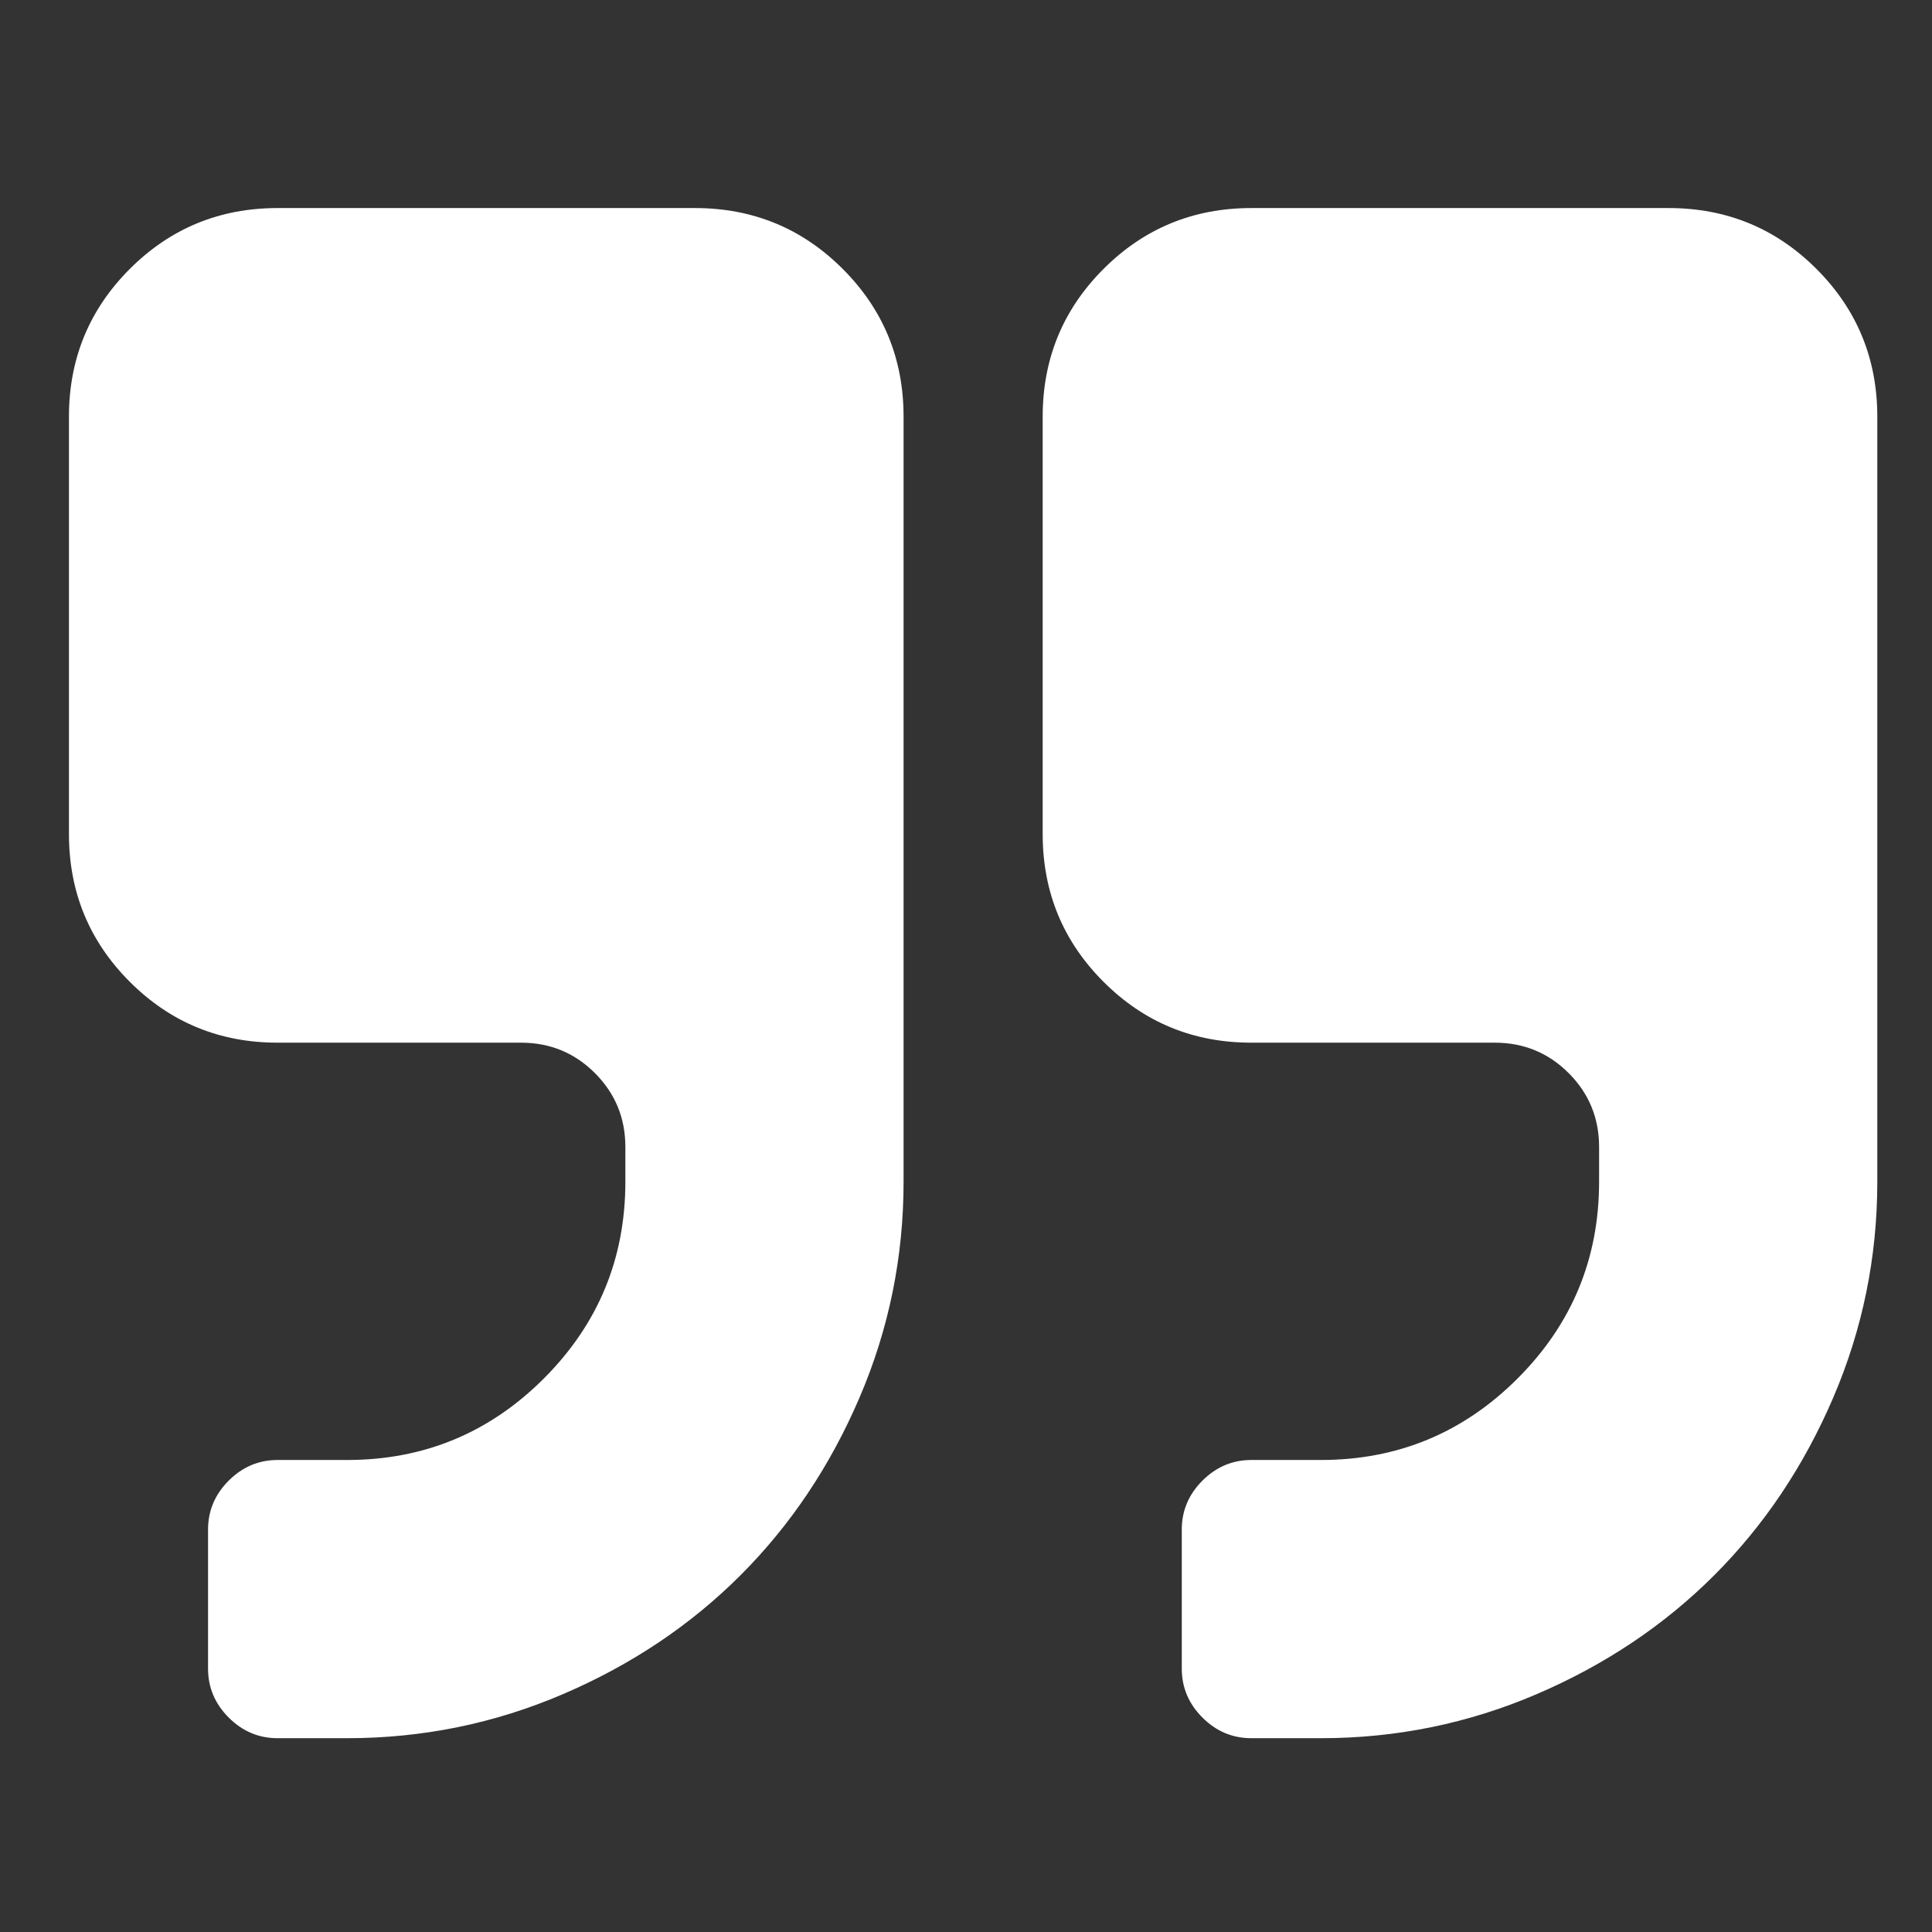 ﻿<!DOCTYPE svg PUBLIC "-//W3C//DTD SVG 1.1//EN" "http://www.w3.org/Graphics/SVG/1.1/DTD/svg11.dtd">
<svg xmlns="http://www.w3.org/2000/svg" xmlns:xlink="http://www.w3.org/1999/xlink" version="1.1" width="16" height="16" overflow="auto" preserveAspectRatio="none" baseProfile="tiny" space="preserve">
  <rect width="100%" height="100%" fill="#333333" stroke="none"/>
  <path d="M768 1216 L768 512 Q768 408 727.5 313.5 Q687 219 618 150 Q549 81 454.5 40.5 Q360 0 256 0 L192 0 Q166 0 147 19 Q128 38 128 64 L128 192 Q128 218 147 237 Q166 256 192 256 L256 256 Q362 256 437 331 Q512 406 512 512 L512 544 Q512 584 484 612 Q456 640 416 640 L192 640 Q112 640 56 696 Q0 752 0 832 L0 1216 Q0 1296 56 1352 Q112 1408 192 1408 L576 1408 Q656 1408 712 1352 Q768 1296 768 1216 z M1664 1216 L1664 512 Q1664 408 1623.5 313.5 Q1583 219 1514 150 Q1445 81 1350.5 40.5 Q1256 0 1152 0 L1088 0 Q1062 0 1043 19 Q1024 38 1024 64 L1024 192 Q1024 218 1043 237 Q1062 256 1088 256 L1152 256 Q1258 256 1333 331 Q1408 406 1408 512 L1408 544 Q1408 584 1380 612 Q1352 640 1312 640 L1088 640 Q1008 640 952 696 Q896 752 896 832 L896 1216 Q896 1296 952 1352 Q1008 1408 1088 1408 L1472 1408 Q1552 1408 1608 1352 Q1664 1296 1664 1216 z" pathLength="0" fill="White" transform="translate(0.571, 0.571) scale(0.009, -0.009) translate(0, -1536)" />
</svg>